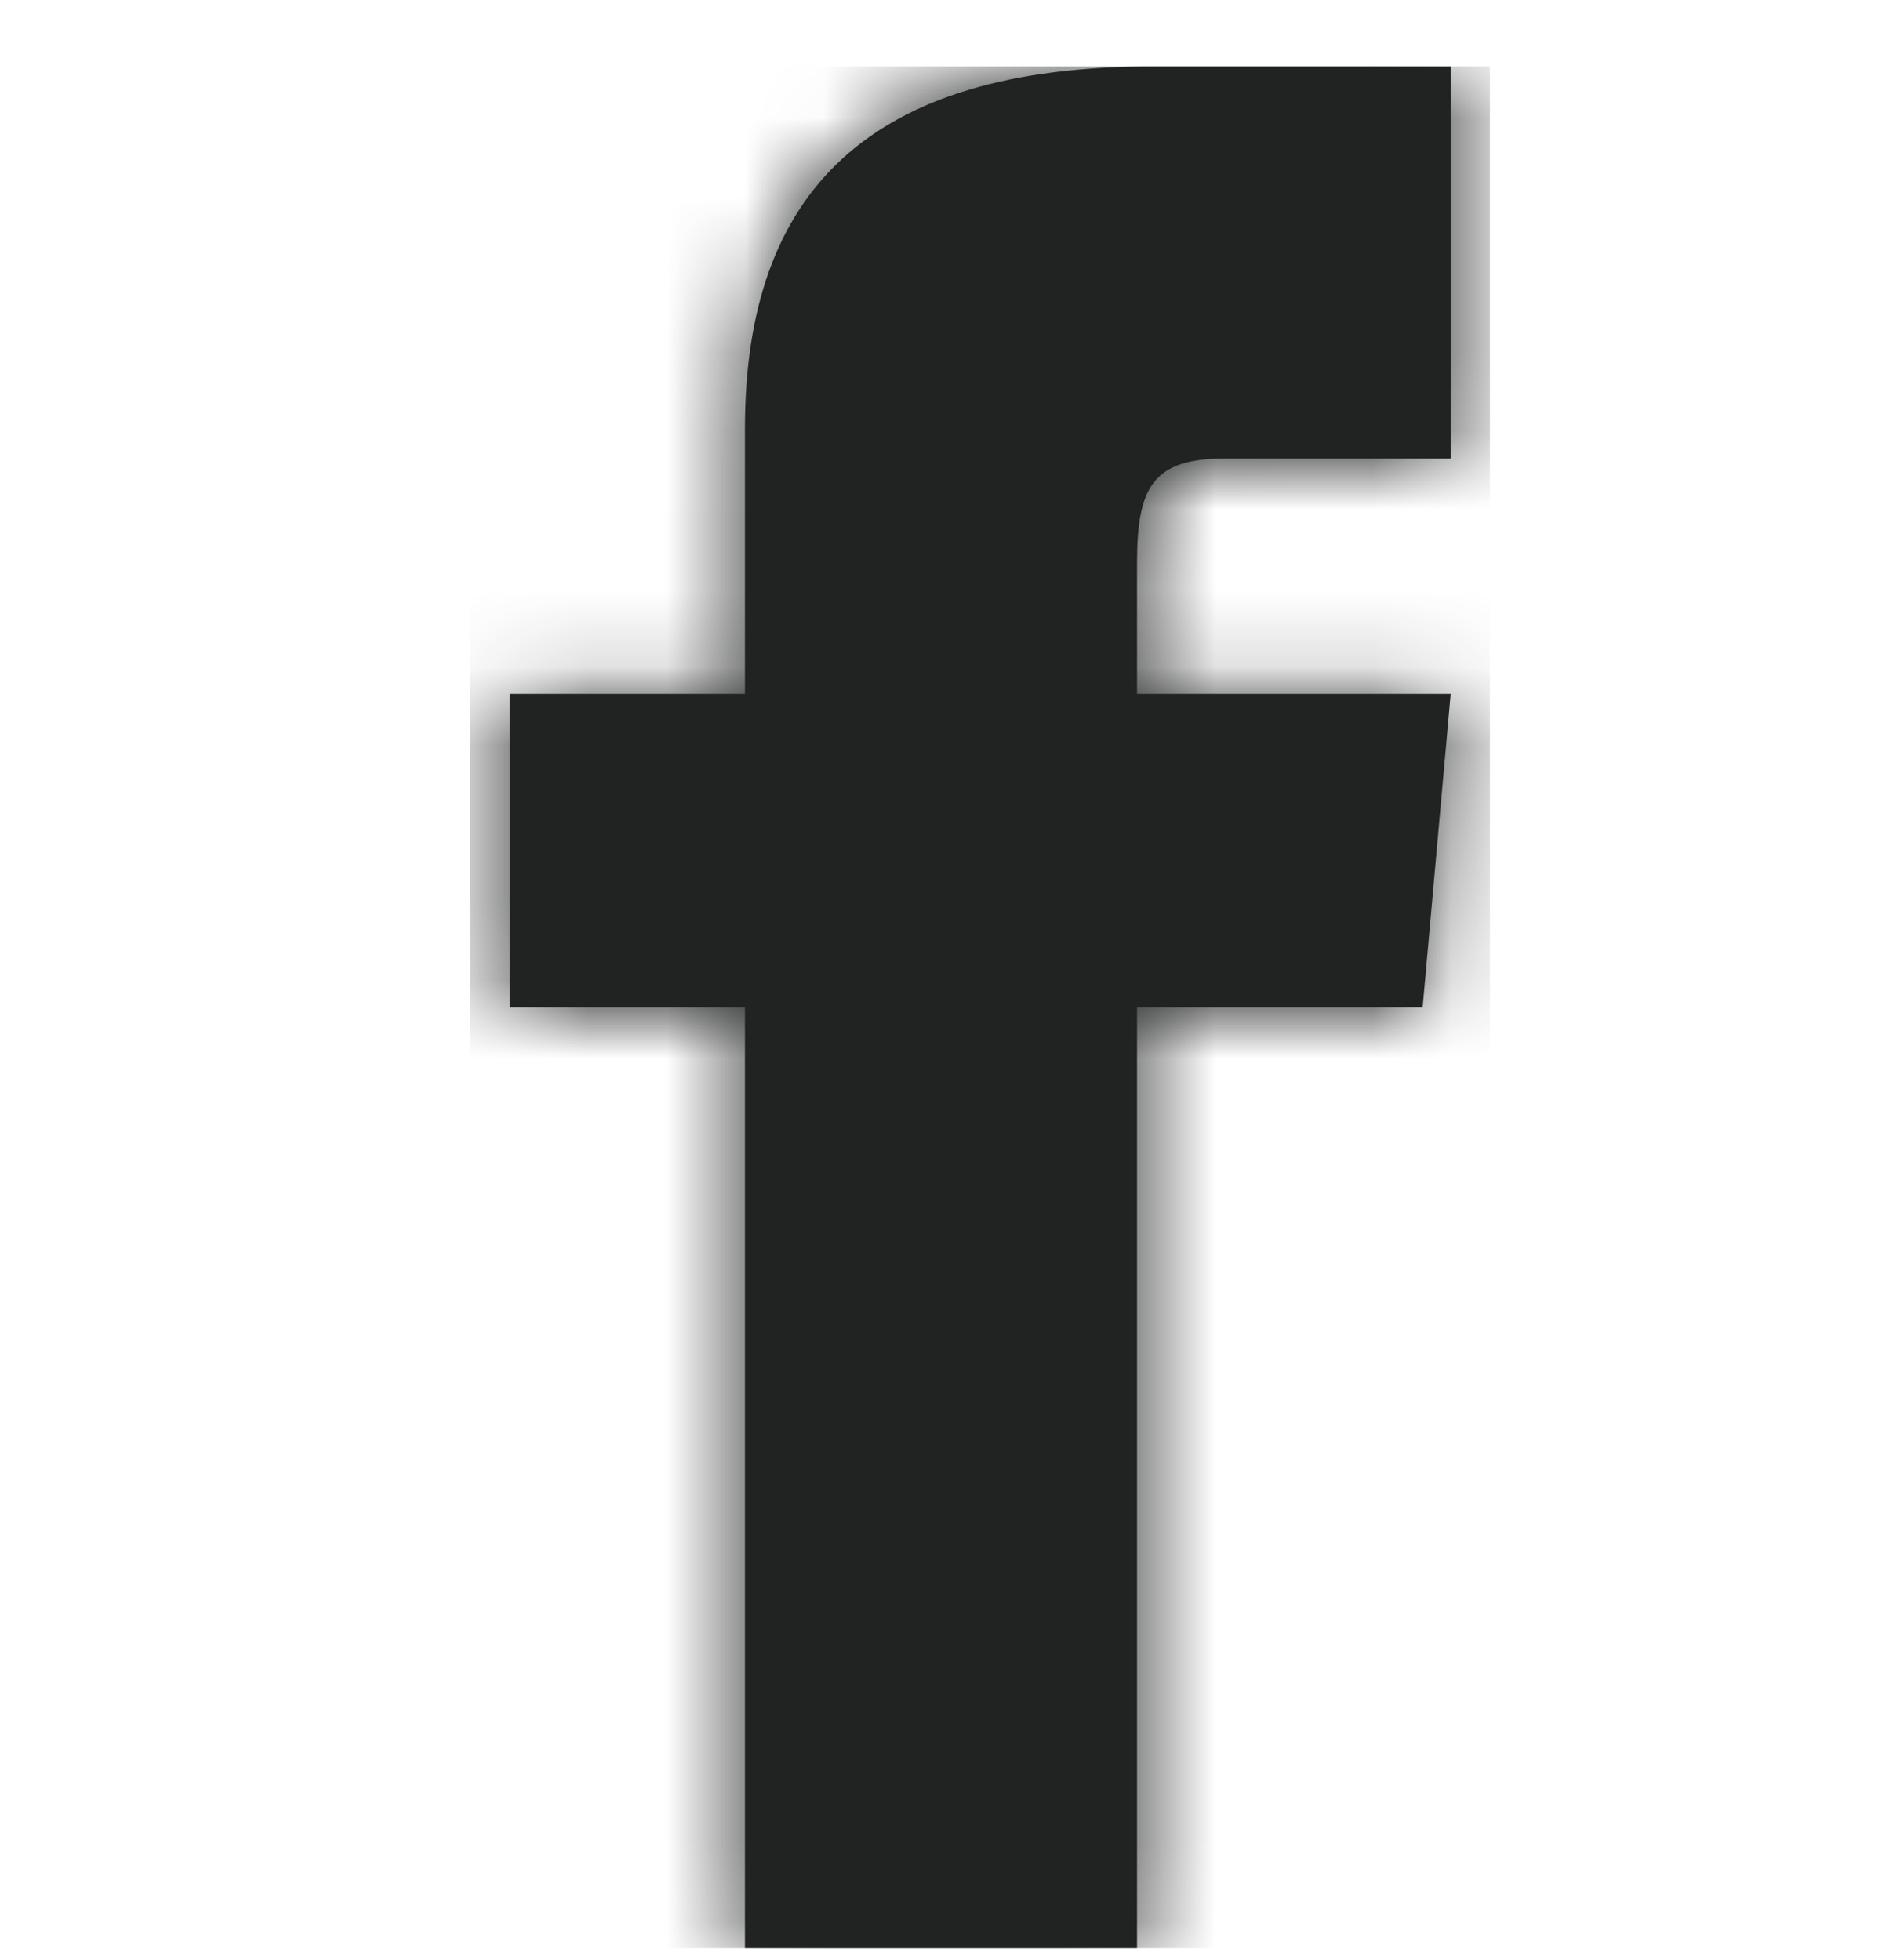 <?xml version="1.0" encoding="UTF-8" standalone="no"?> <svg xmlns="http://www.w3.org/2000/svg" width="24" height="25" viewBox="0 0 24 25" fill="none"><path d="M9.5 8.848H6.5V12.848H9.5V24.848H14.5V12.848H18.142L18.5 8.848H14.5V7.181C14.5 6.226 14.692 5.848 15.615 5.848H18.5V0.848H14.692C11.096 0.848 9.5 2.431 9.5 5.463V8.848Z" fill="#212322"></path><mask id="mask0_6504_9661" style="mask-type:luminance" maskUnits="userSpaceOnUse" x="6" y="0" width="13" height="25"><path d="M9.5 8.848H6.5V12.848H9.5V24.848H14.5V12.848H18.142L18.5 8.848H14.5V7.181C14.5 6.226 14.692 5.848 15.615 5.848H18.5V0.848H14.692C11.096 0.848 9.5 2.431 9.5 5.463V8.848Z" fill="white"></path></mask><g mask="url(#mask0_6504_9661)"><rect x="6" y="0.848" width="13" height="24" fill="#212322"></rect></g></svg> 